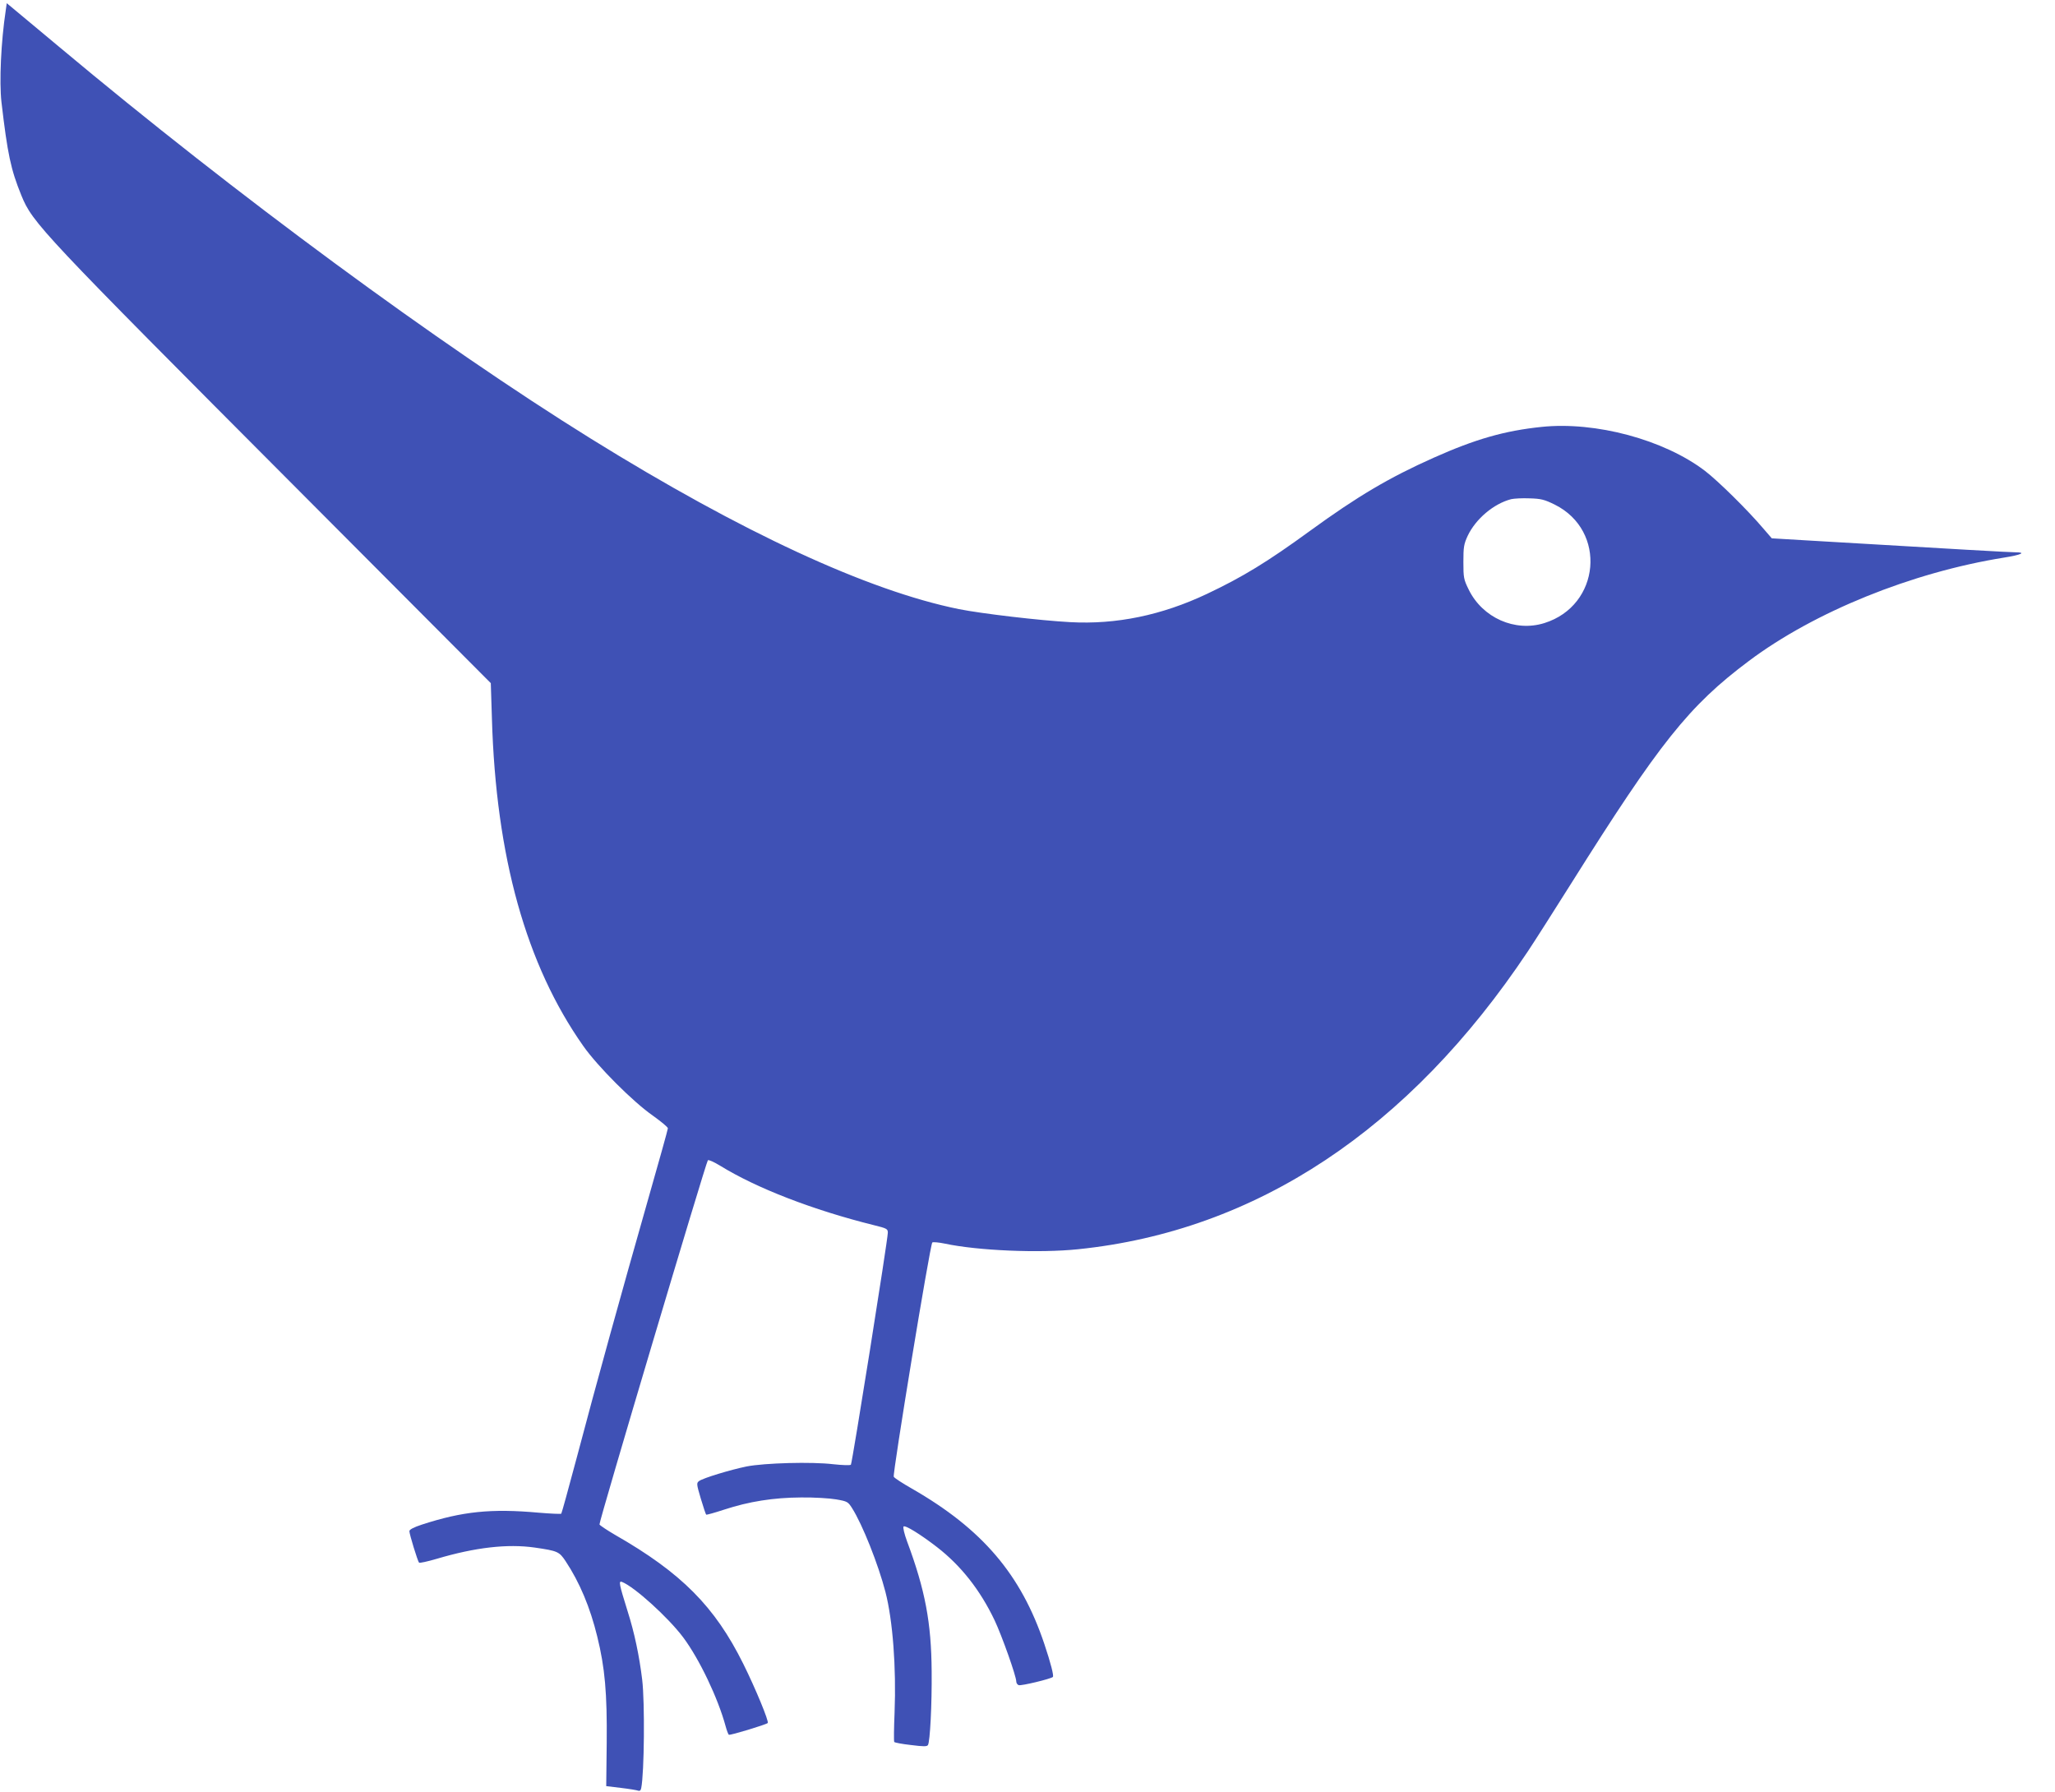 <?xml version="1.0" standalone="no"?>
<!DOCTYPE svg PUBLIC "-//W3C//DTD SVG 20010904//EN"
 "http://www.w3.org/TR/2001/REC-SVG-20010904/DTD/svg10.dtd">
<svg version="1.0" xmlns="http://www.w3.org/2000/svg"
 width="1280pt" height="1116pt" viewBox="0 0 1280 1116"
 preserveAspectRatio="xMidYMid meet">
<g transform="translate(0,1116) scale(0.1,-0.1)"
fill="#3f51b5" stroke="none">
<path d="M36 11097 c-30 -197 -41 -447 -27 -572 38 -325 58 -420 124 -582 70
-172 120 -225 1733 -1843 l1191 -1195 7 -220 c25 -861 213 -1535 569 -2040 90
-128 311 -349 435 -435 50 -36 92 -70 92 -78 0 -7 -59 -218 -131 -470 -152
-533 -315 -1120 -439 -1590 -49 -184 -91 -336 -94 -340 -3 -3 -66 0 -139 6
-298 27 -477 8 -729 -74 -52 -17 -78 -31 -78 -41 0 -19 51 -185 60 -196 3 -4
53 7 111 24 239 71 440 94 609 70 144 -21 153 -25 193 -85 87 -131 153 -288
197 -469 48 -194 62 -354 59 -662 l-3 -270 91 -11 c51 -6 99 -14 107 -17 11
-4 17 1 20 16 19 92 23 534 6 675 -18 148 -48 292 -91 427 -53 170 -57 190
-35 182 77 -30 287 -220 381 -345 101 -135 217 -378 265 -555 7 -26 16 -50 20
-52 8 -5 231 63 242 73 9 9 -76 215 -152 368 -177 357 -385 567 -799 804 -51
30 -95 59 -97 65 -5 13 663 2255 675 2268 5 5 39 -11 77 -34 227 -140 579
-276 957 -370 81 -20 87 -23 87 -47 0 -43 -222 -1436 -230 -1445 -4 -5 -54 -3
-110 3 -133 16 -427 8 -540 -14 -98 -20 -271 -72 -296 -91 -16 -12 -16 -18 11
-109 16 -53 31 -99 34 -100 3 -2 53 12 111 31 155 51 308 75 480 76 80 1 178
-5 218 -12 70 -12 74 -15 99 -54 65 -102 164 -352 208 -522 46 -178 68 -471
57 -753 -4 -96 -5 -177 -2 -182 3 -4 49 -13 104 -19 79 -10 100 -10 106 0 13
21 25 253 23 459 -2 302 -40 506 -153 809 -17 46 -27 88 -22 93 10 10 103 -47
208 -128 150 -116 270 -269 359 -456 45 -95 135 -348 135 -381 0 -10 7 -20 15
-23 14 -6 201 39 213 51 7 7 -13 86 -53 205 -145 433 -386 716 -825 968 -58
33 -109 66 -113 74 -9 14 226 1445 240 1459 4 4 40 1 78 -7 207 -44 588 -60
830 -35 1109 114 2062 746 2802 1856 44 66 164 255 268 420 553 880 734 1108
1108 1388 408 306 1015 552 1590 644 107 17 141 33 70 33 -33 0 -335 17 -1298
74 l-219 13 -51 59 c-99 117 -282 297 -365 361 -256 195 -682 309 -1018 274
-231 -24 -412 -76 -672 -192 -278 -124 -474 -240 -771 -456 -265 -193 -419
-287 -641 -392 -281 -133 -565 -192 -853 -176 -187 10 -552 53 -692 81 -567
115 -1352 478 -2293 1062 -947 588 -2210 1518 -3309 2438 -151 126 -286 239
-301 251 l-28 23 -6 -43z m9648 -3080 c326 -162 285 -629 -65 -738 -183 -57
-385 33 -471 209 -31 63 -33 74 -33 172 0 93 3 111 27 163 50 105 162 200 271
228 18 4 69 7 114 5 71 -2 92 -7 157 -39z"/>
</g>
</svg>
